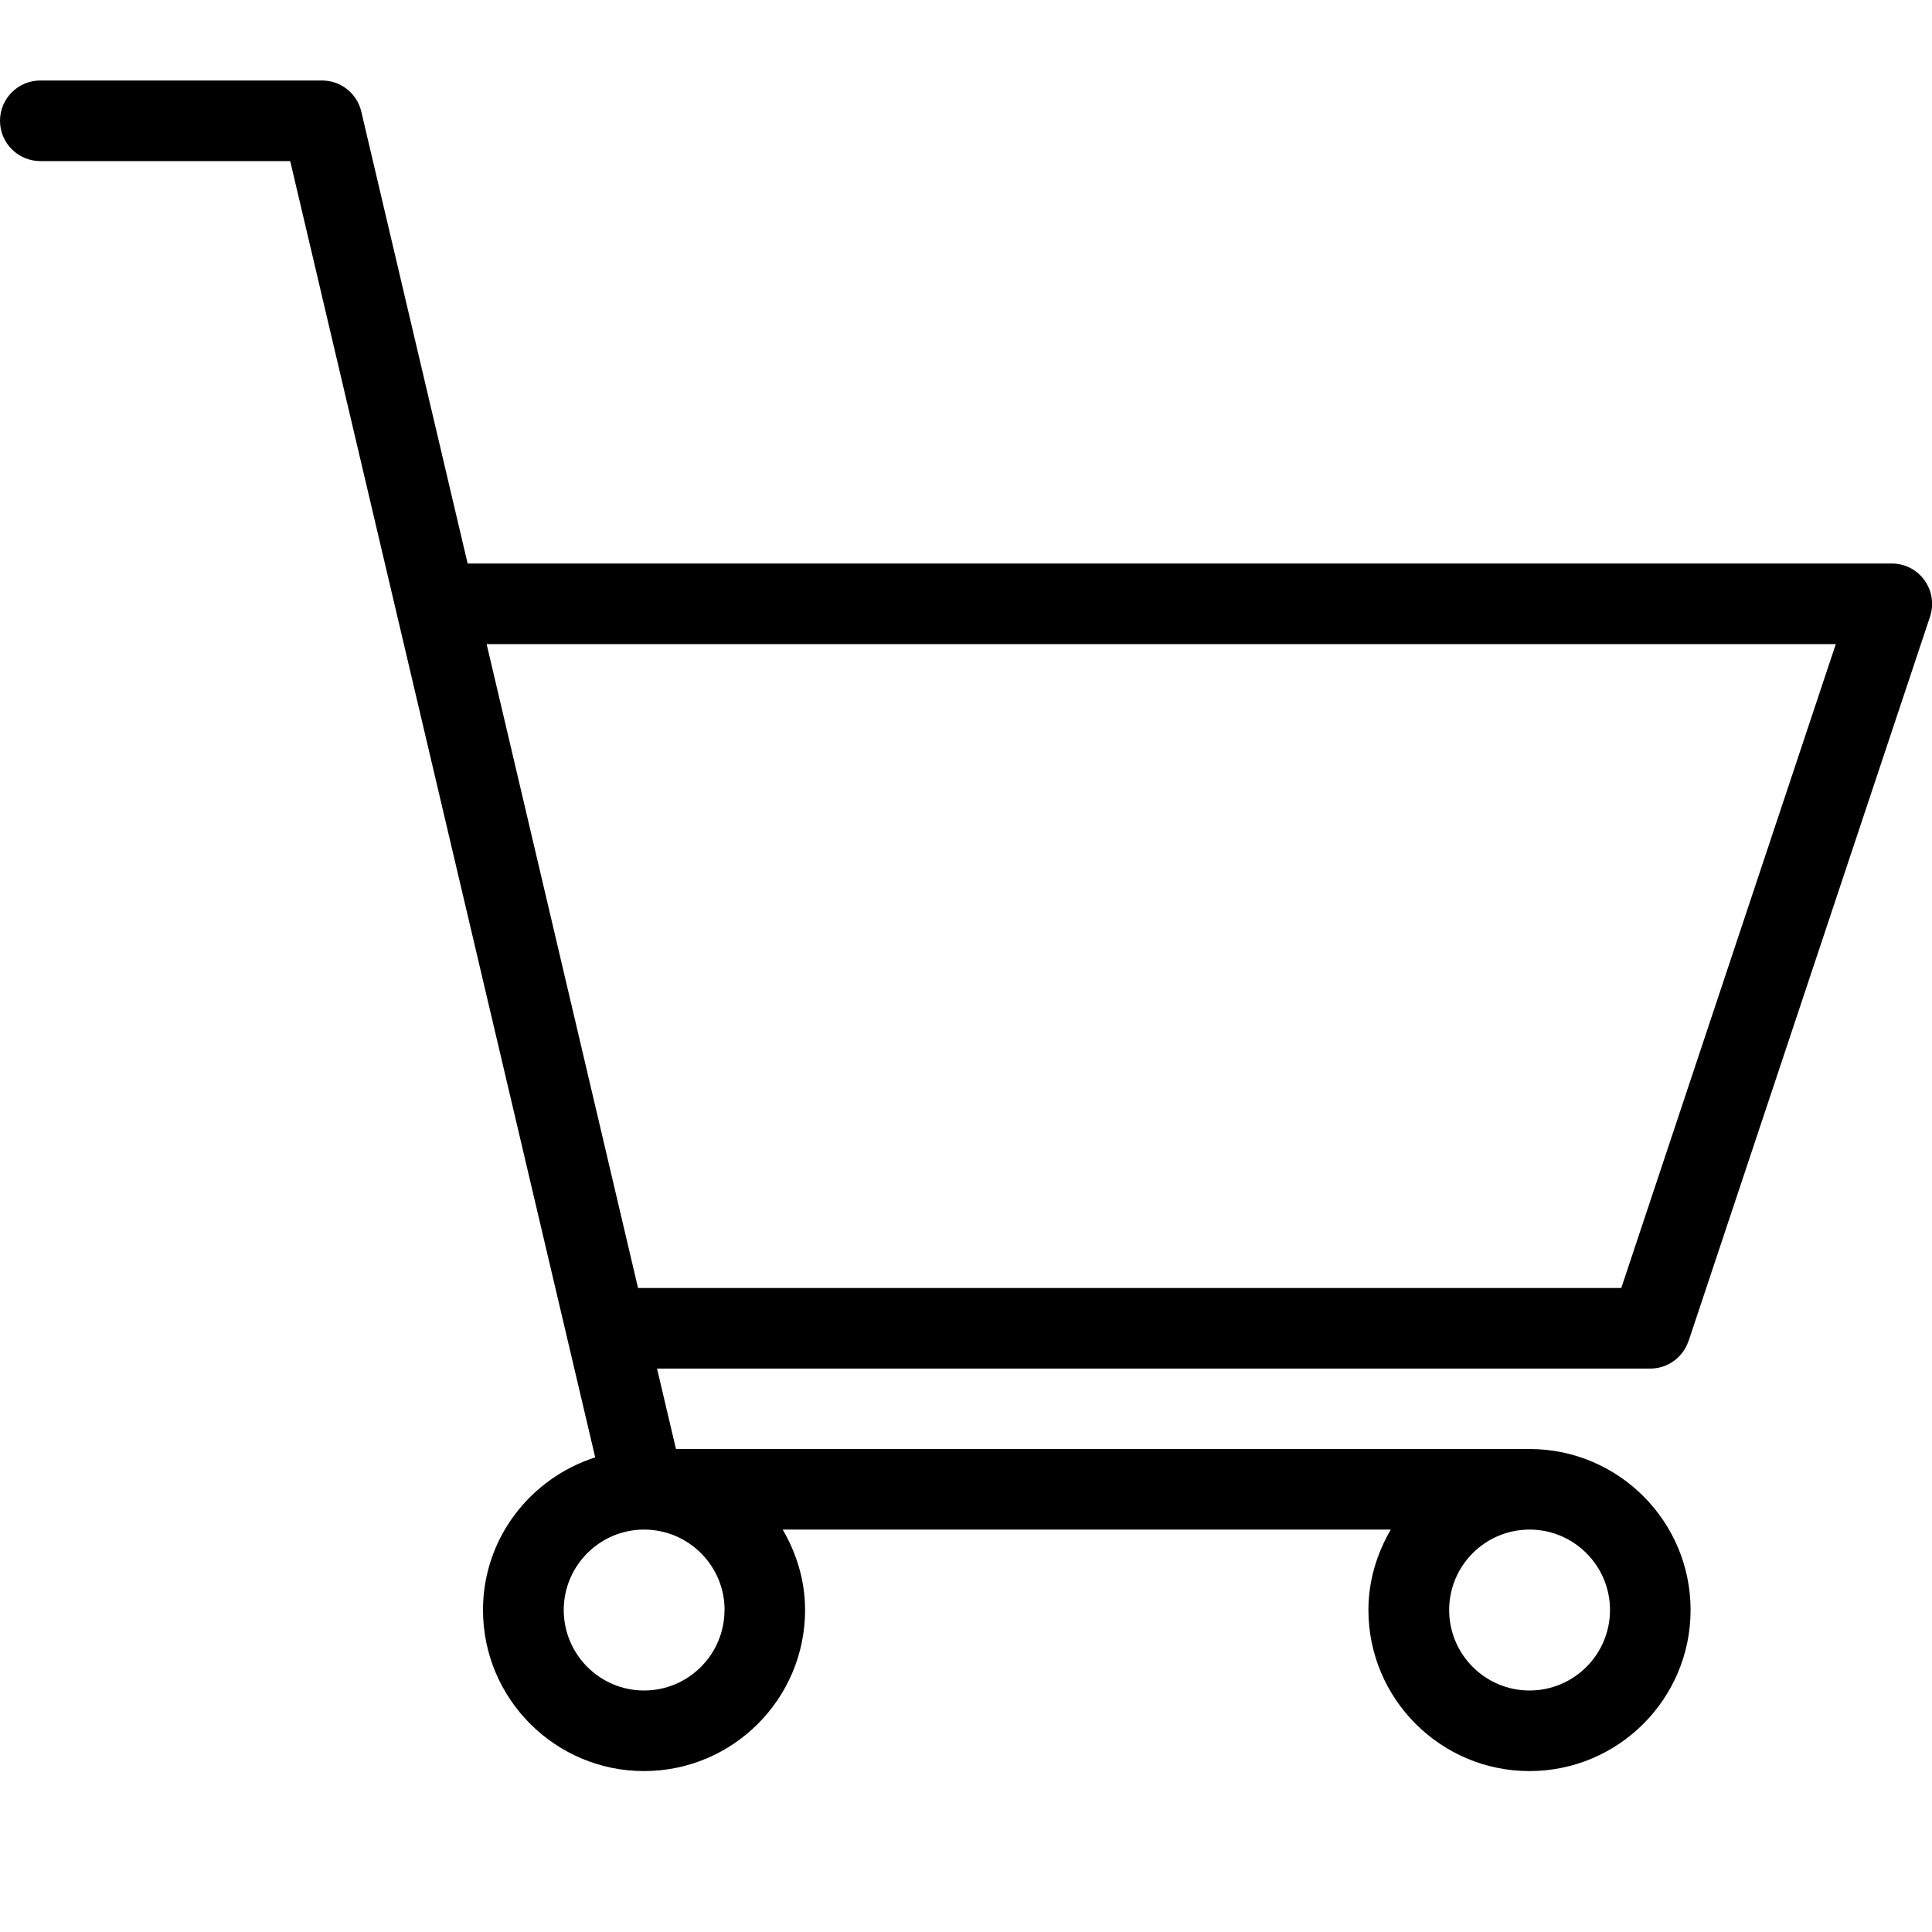 <svg width="24" height="24" viewBox="0 0 24 24" xmlns="http://www.w3.org/2000/svg">
    <title>shopping-cart</title>
    <path d="M7.926 16L6.045 8.001h16.76L20.14 16H7.926zM20 20c0 .552-.448 1-1 1-.55 0-.998-.448-.998-1 0-.551.448-.999.999-.999.55 0 .999.448.999.999zm-11 0c0 .552-.448 1-.999 1-.55 0-.998-.448-.998-1 0-.551.448-.999.998-.999.551 0 1 .448 1 .999zm11.976-3.341l3-9c.05-.153.025-.321-.07-.451C23.813 7.077 23.662 7 23.5 7H5.809L4.488 1.386C4.435 1.16 4.234 1 4 1H.5C.225 1 0 1.224 0 1.5c0 .277.225.501.5.501h3.105l3.789 16.103C6.588 18.363 6 19.111 6 20c0 1.104.898 2.001 2 2.001 1.104 0 2.001-.897 2.001-2.001 0-.365-.106-.704-.278-.999h7.554c-.172.295-.278.634-.278.999 0 1.104.898 2.001 2 2.001 1.105 0 2.002-.897 2.002-2.001 0-1.103-.897-2-2.001-2H8.397l-.235-.999H20.5c.216 0 .406-.138.475-.342z" fill="#000" fill-rule="evenodd"/>
</svg>